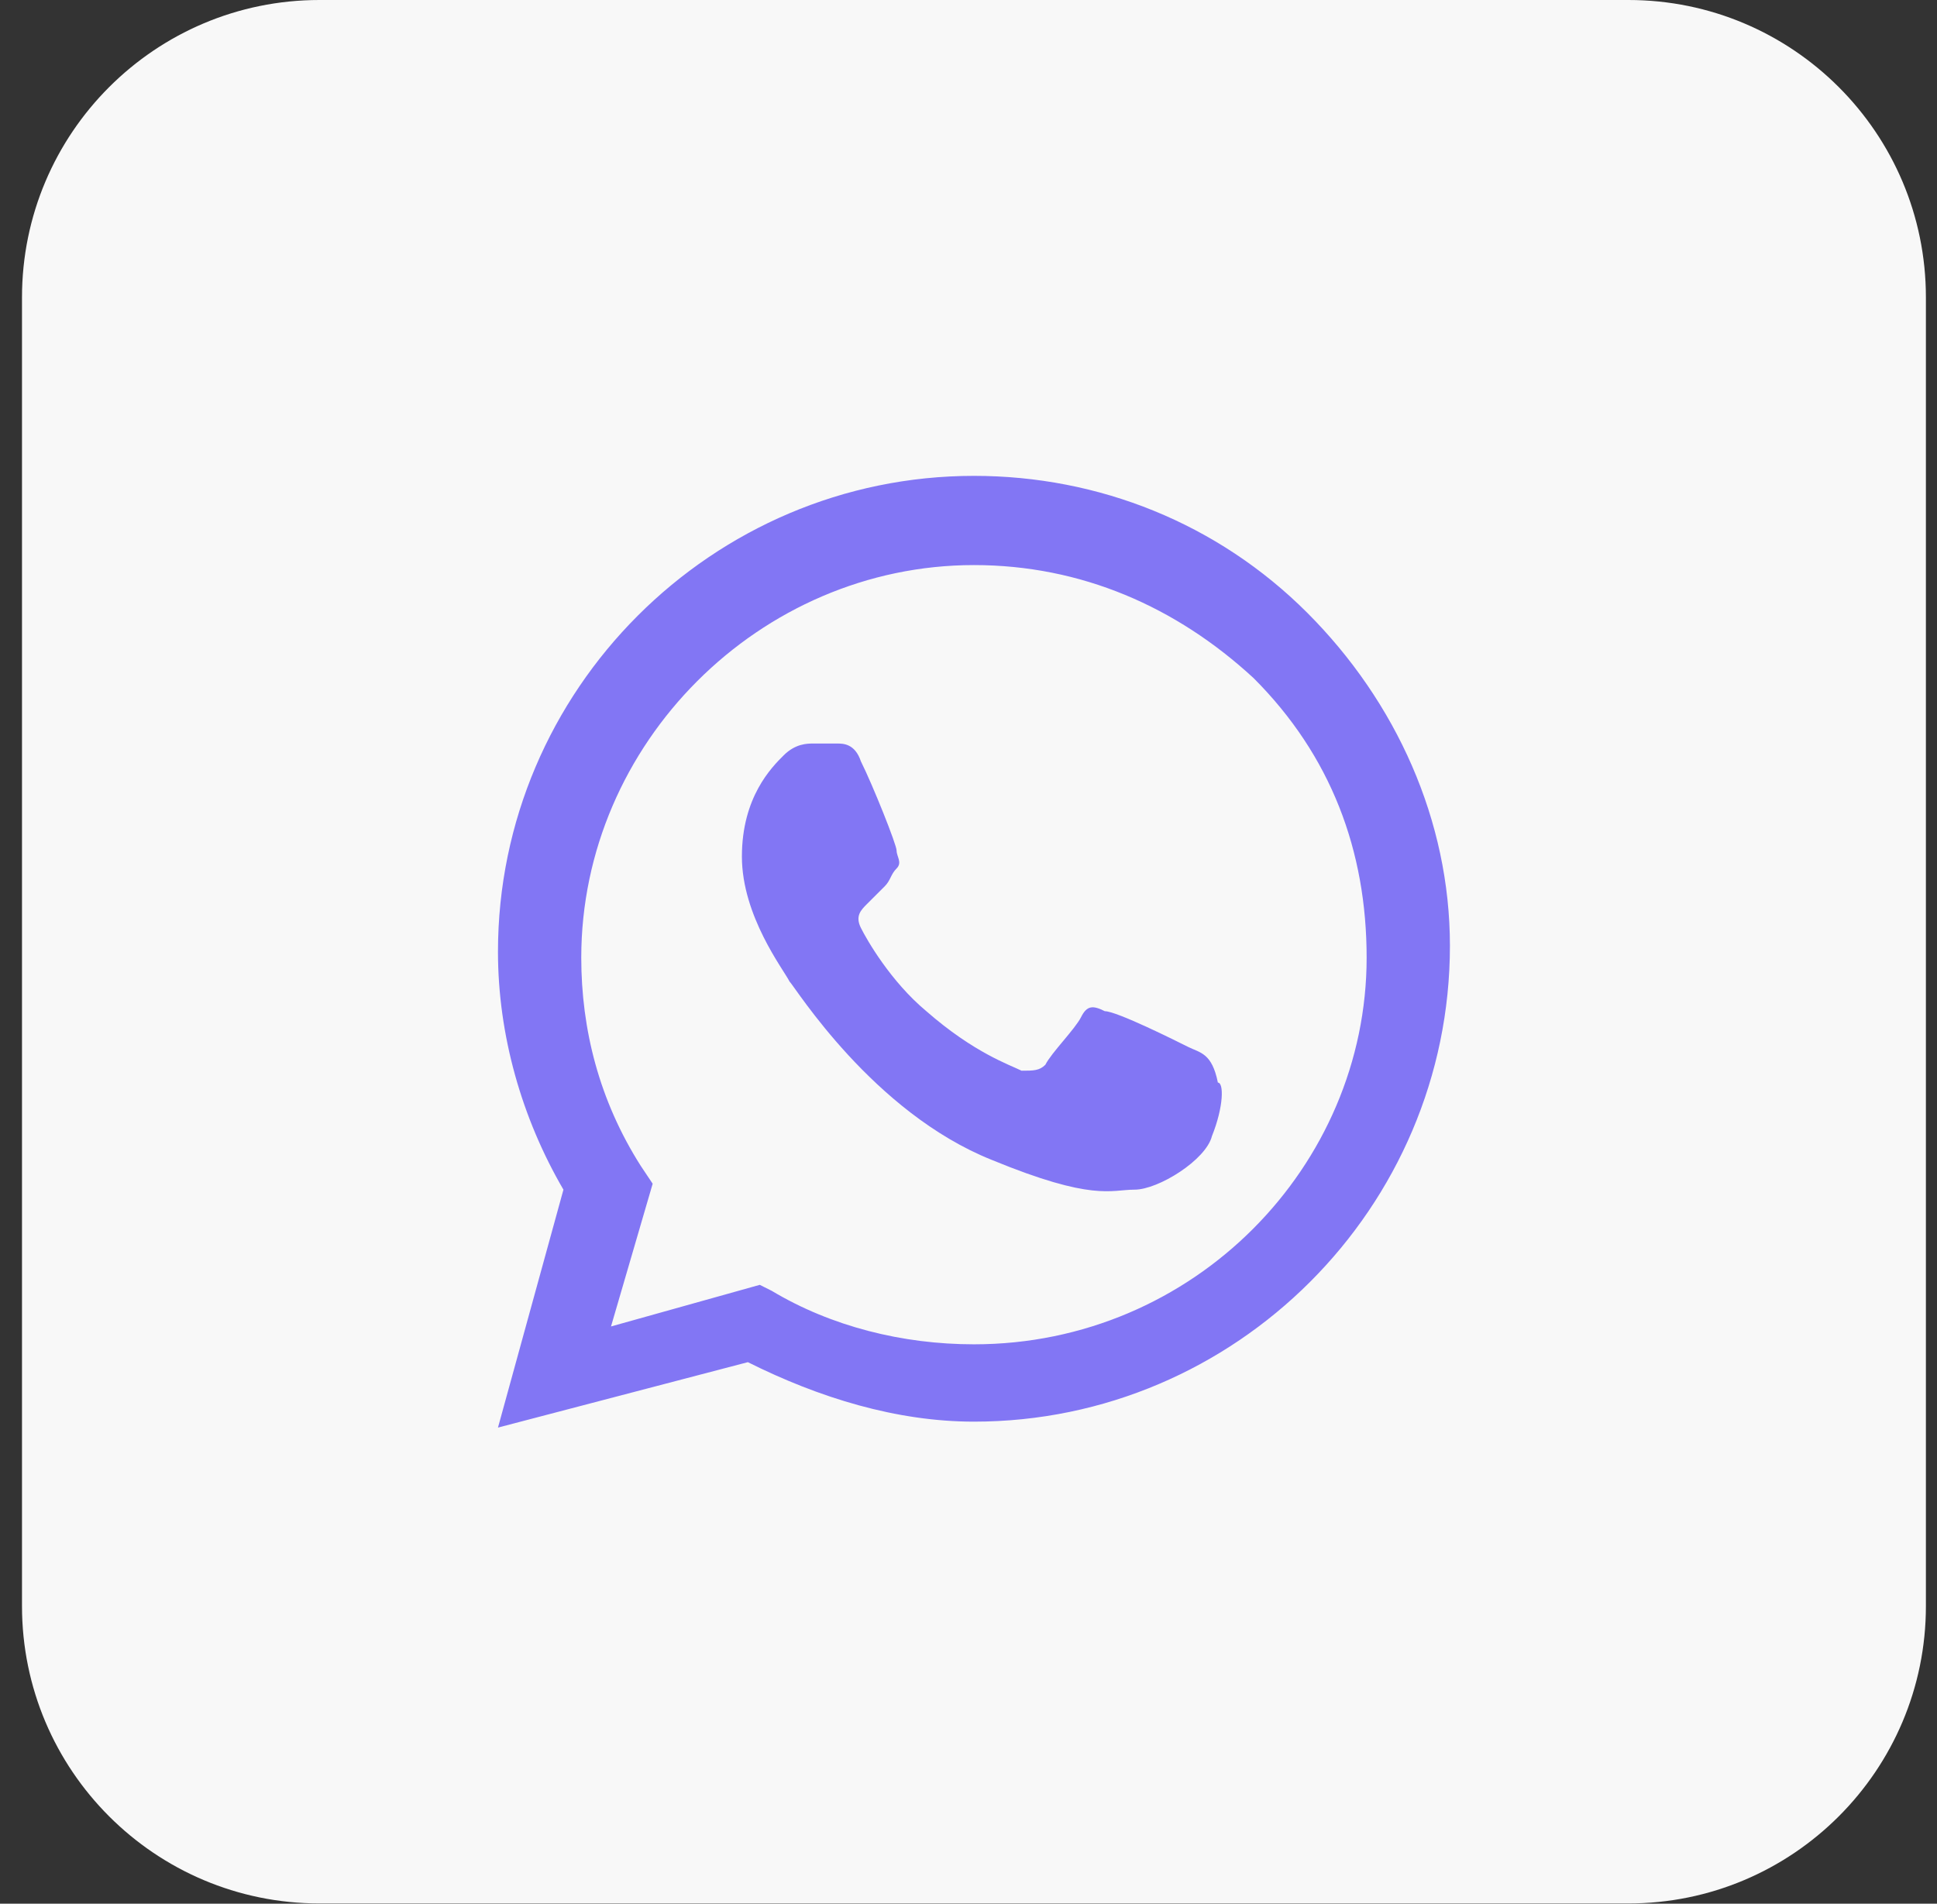 <svg width="59" height="58" viewBox="0 0 59 58" fill="none" xmlns="http://www.w3.org/2000/svg">
<rect x="0" y="0" width="59" height="58" fill="#333333" stroke="none"/>
<path d="M49.601 0H9.731C4.727 0 0.67 4.057 0.67 9.061V48.931C0.67 53.936 4.727 57.992 9.731 57.992H49.601C54.605 57.992 58.662 53.936 58.662 48.931V9.061C58.662 4.057 54.605 0 49.601 0Z" fill="#F8F8F8"/>
<path fill-rule="evenodd" clip-rule="evenodd" d="M39.815 18.666C37.096 15.948 33.472 14.498 29.666 14.498C21.692 14.498 15.168 21.022 15.168 28.996C15.168 31.533 15.893 34.071 17.162 36.245L15.168 43.494L22.779 41.501C24.954 42.588 27.31 43.313 29.666 43.313C37.64 43.313 44.164 36.789 44.164 28.815C44.164 25.009 42.533 21.385 39.815 18.666ZM29.666 40.957C27.491 40.957 25.317 40.413 23.504 39.326L23.142 39.145L18.611 40.413L19.88 36.064L19.517 35.52C18.249 33.527 17.705 31.352 17.705 29.177C17.705 22.653 23.142 17.216 29.666 17.216C32.928 17.216 35.828 18.485 38.184 20.66C40.54 23.016 41.627 25.915 41.627 29.177C41.627 35.52 36.371 40.957 29.666 40.957ZM36.19 31.896C35.828 31.715 34.016 30.808 33.653 30.808C33.291 30.627 33.109 30.627 32.928 30.99C32.747 31.352 32.022 32.077 31.841 32.44C31.66 32.621 31.478 32.621 31.116 32.621C30.753 32.44 29.666 32.077 28.216 30.808C27.129 29.902 26.404 28.634 26.223 28.271C26.042 27.909 26.223 27.728 26.404 27.546C26.585 27.365 26.767 27.184 26.948 27.003C27.129 26.822 27.129 26.64 27.31 26.459C27.491 26.278 27.31 26.097 27.31 25.915C27.31 25.734 26.585 23.922 26.223 23.197C26.042 22.653 25.679 22.653 25.498 22.653C25.317 22.653 25.135 22.653 24.773 22.653C24.592 22.653 24.229 22.653 23.867 23.016C23.504 23.378 22.598 24.284 22.598 26.097C22.598 27.909 23.867 29.54 24.048 29.902C24.229 30.084 26.585 33.889 30.21 35.339C33.291 36.608 33.834 36.245 34.559 36.245C35.284 36.245 36.734 35.339 36.915 34.614C37.278 33.708 37.278 32.983 37.096 32.983C36.915 32.077 36.553 32.077 36.19 31.896Z" fill="#8276F4"/>
</svg>
